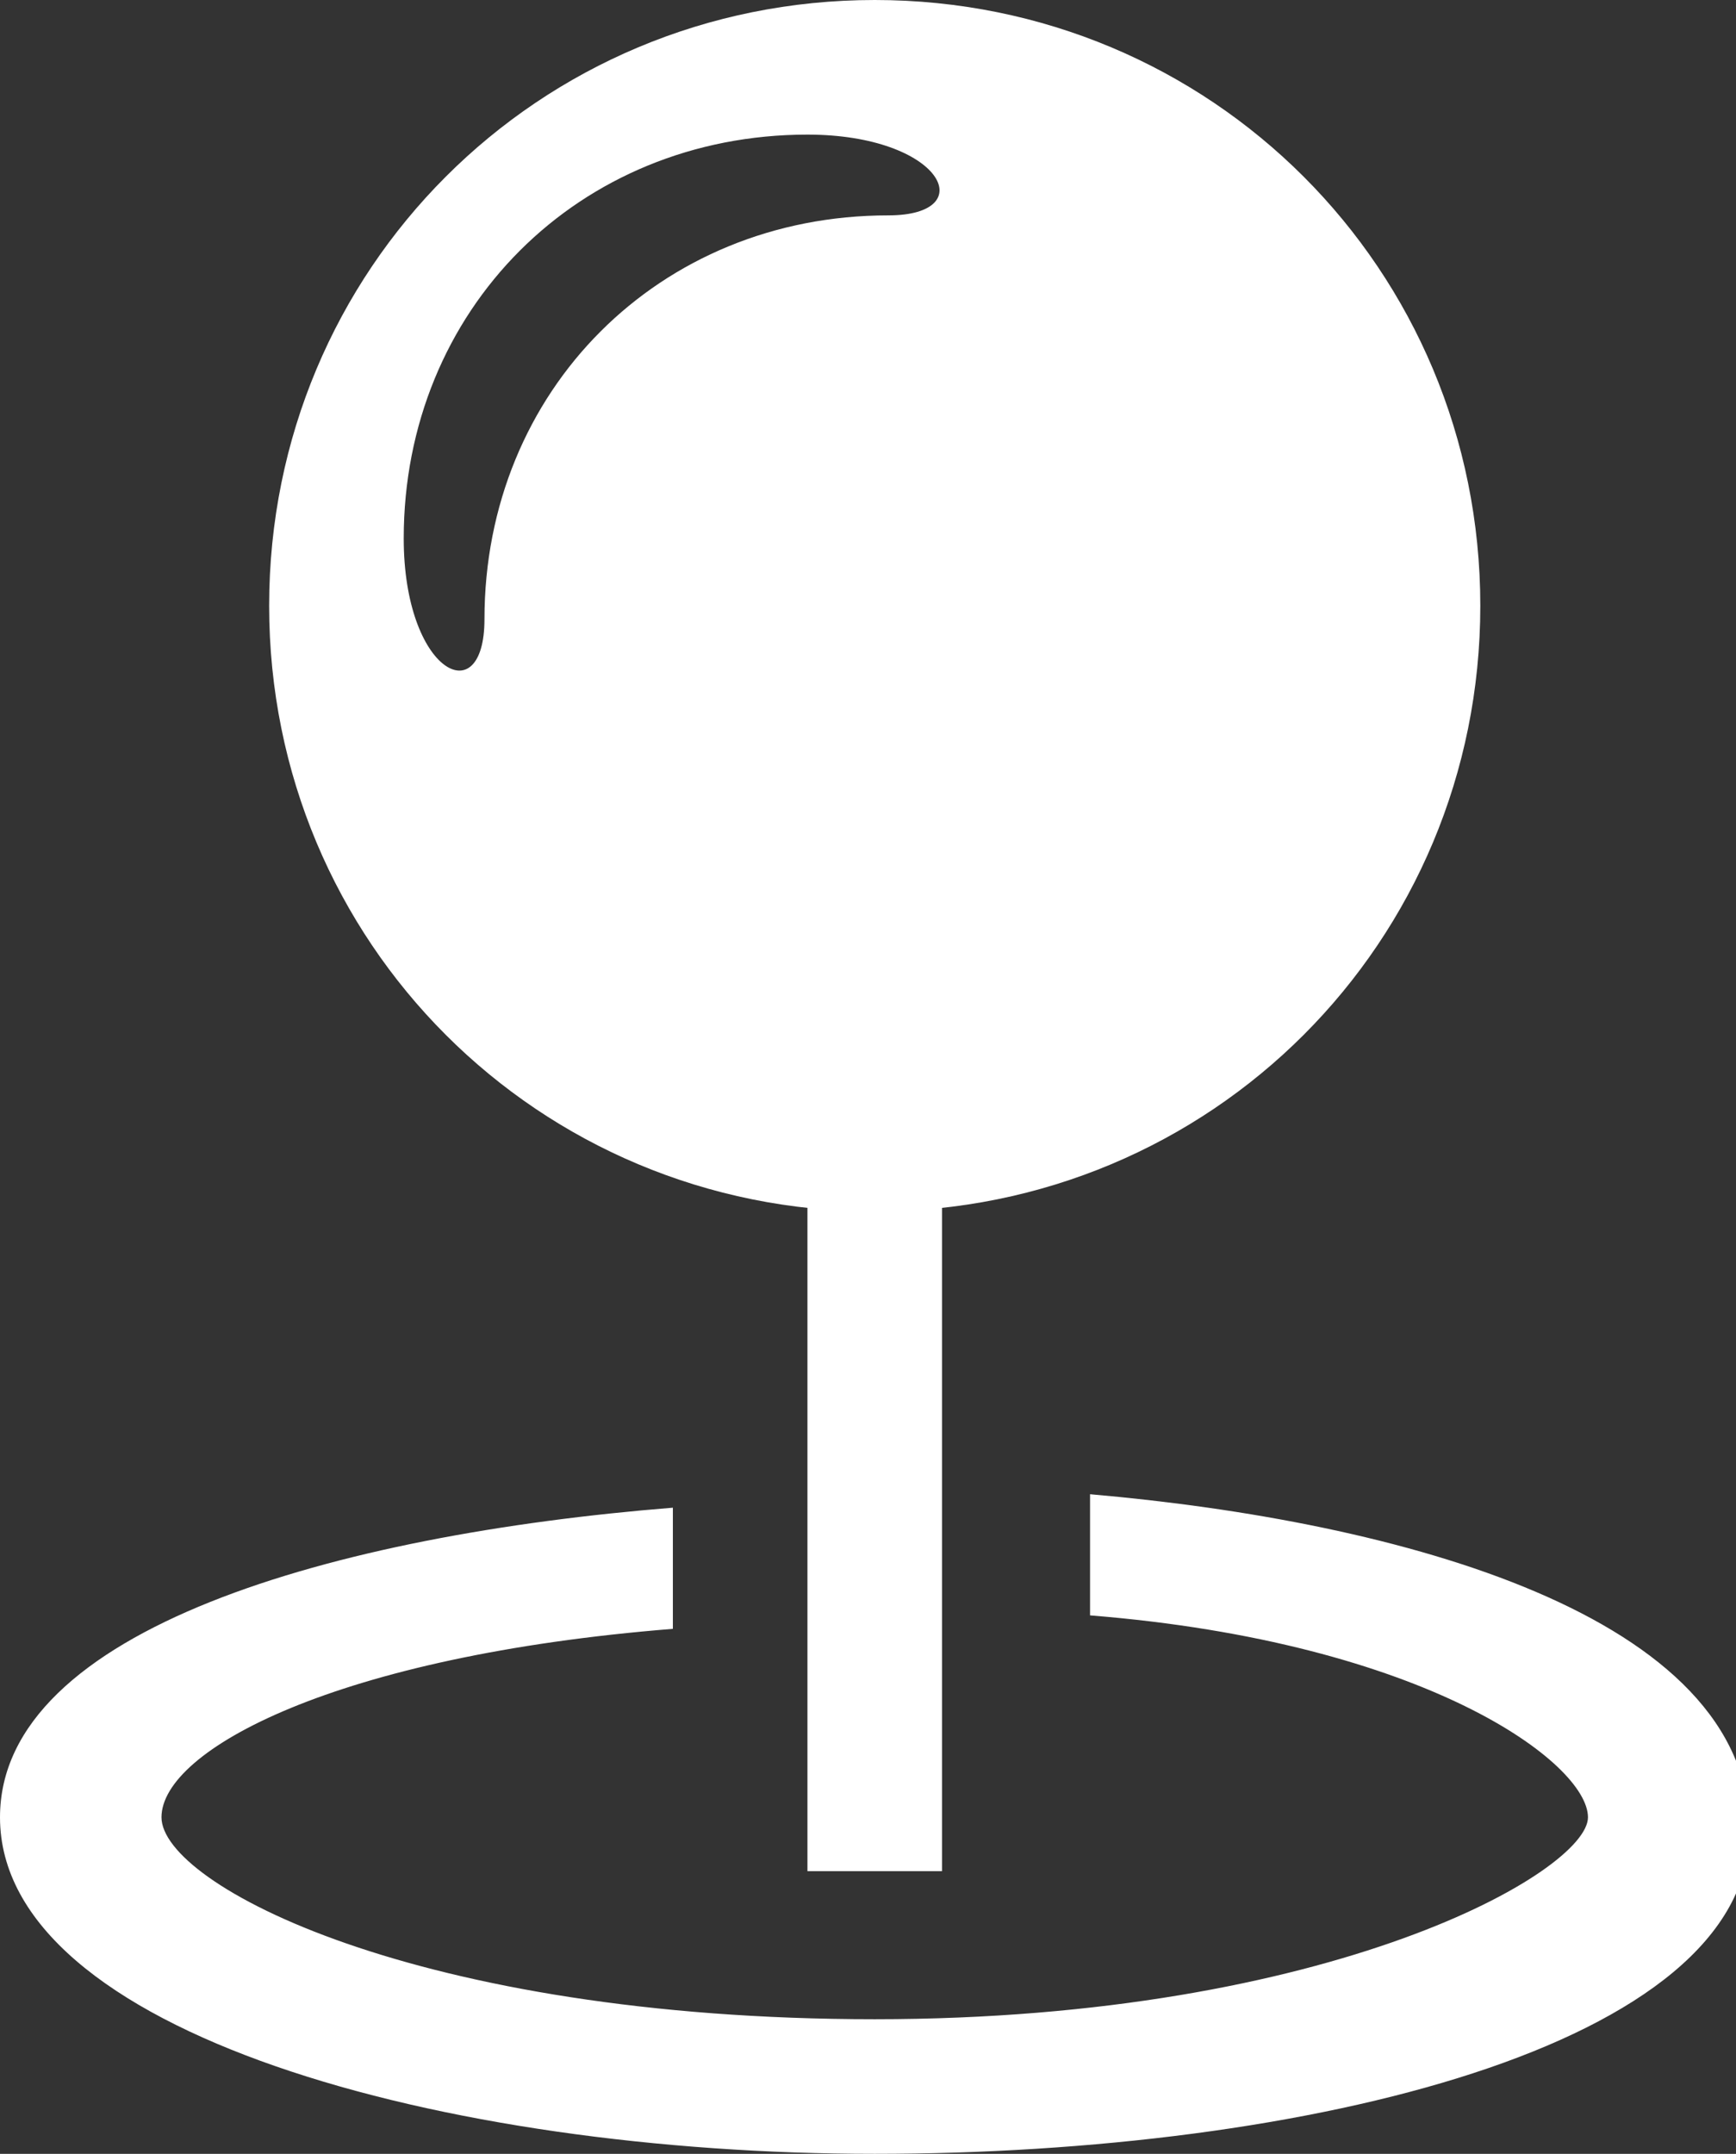 <svg version="1.1" id="Lager_1" xmlns="http://www.w3.org/2000/svg" x="0" y="0" viewBox="0 0 12.9 16" style="enable-background:new 0 0 12.9 16" xml:space="preserve"><rect x="0" y="0" width="12.9" height="16" fill="#333333" stroke="none"/><style>.st1{fill-rule:evenodd;clip-rule:evenodd;fill:#fff}</style><path style="fill:#fff" d="M6 6h1v7.9H6z"/><path class="st1" d="M6.5 0C4 0 2 2 2 4.5S4 9 6.5 9 11 7 11 4.5 9 0 6.5 0zm.1 1.6c-1.7 0-3 1.3-3 3 0 .7-.6.4-.6-.6 0-1.7 1.3-3 3-3 1 0 1.3.6.6.6zM8.1 11.1v.9c2.5.2 3.7 1.1 3.7 1.5S9.9 15 6.5 15s-5.3-1-5.3-1.5 1.3-1.2 3.8-1.4v-.9c-2.5.2-5 .9-5 2.3C0 15.1 3.3 16 6.5 16s6.5-.8 6.5-2.4-2.6-2.3-4.9-2.5z"/></svg>
